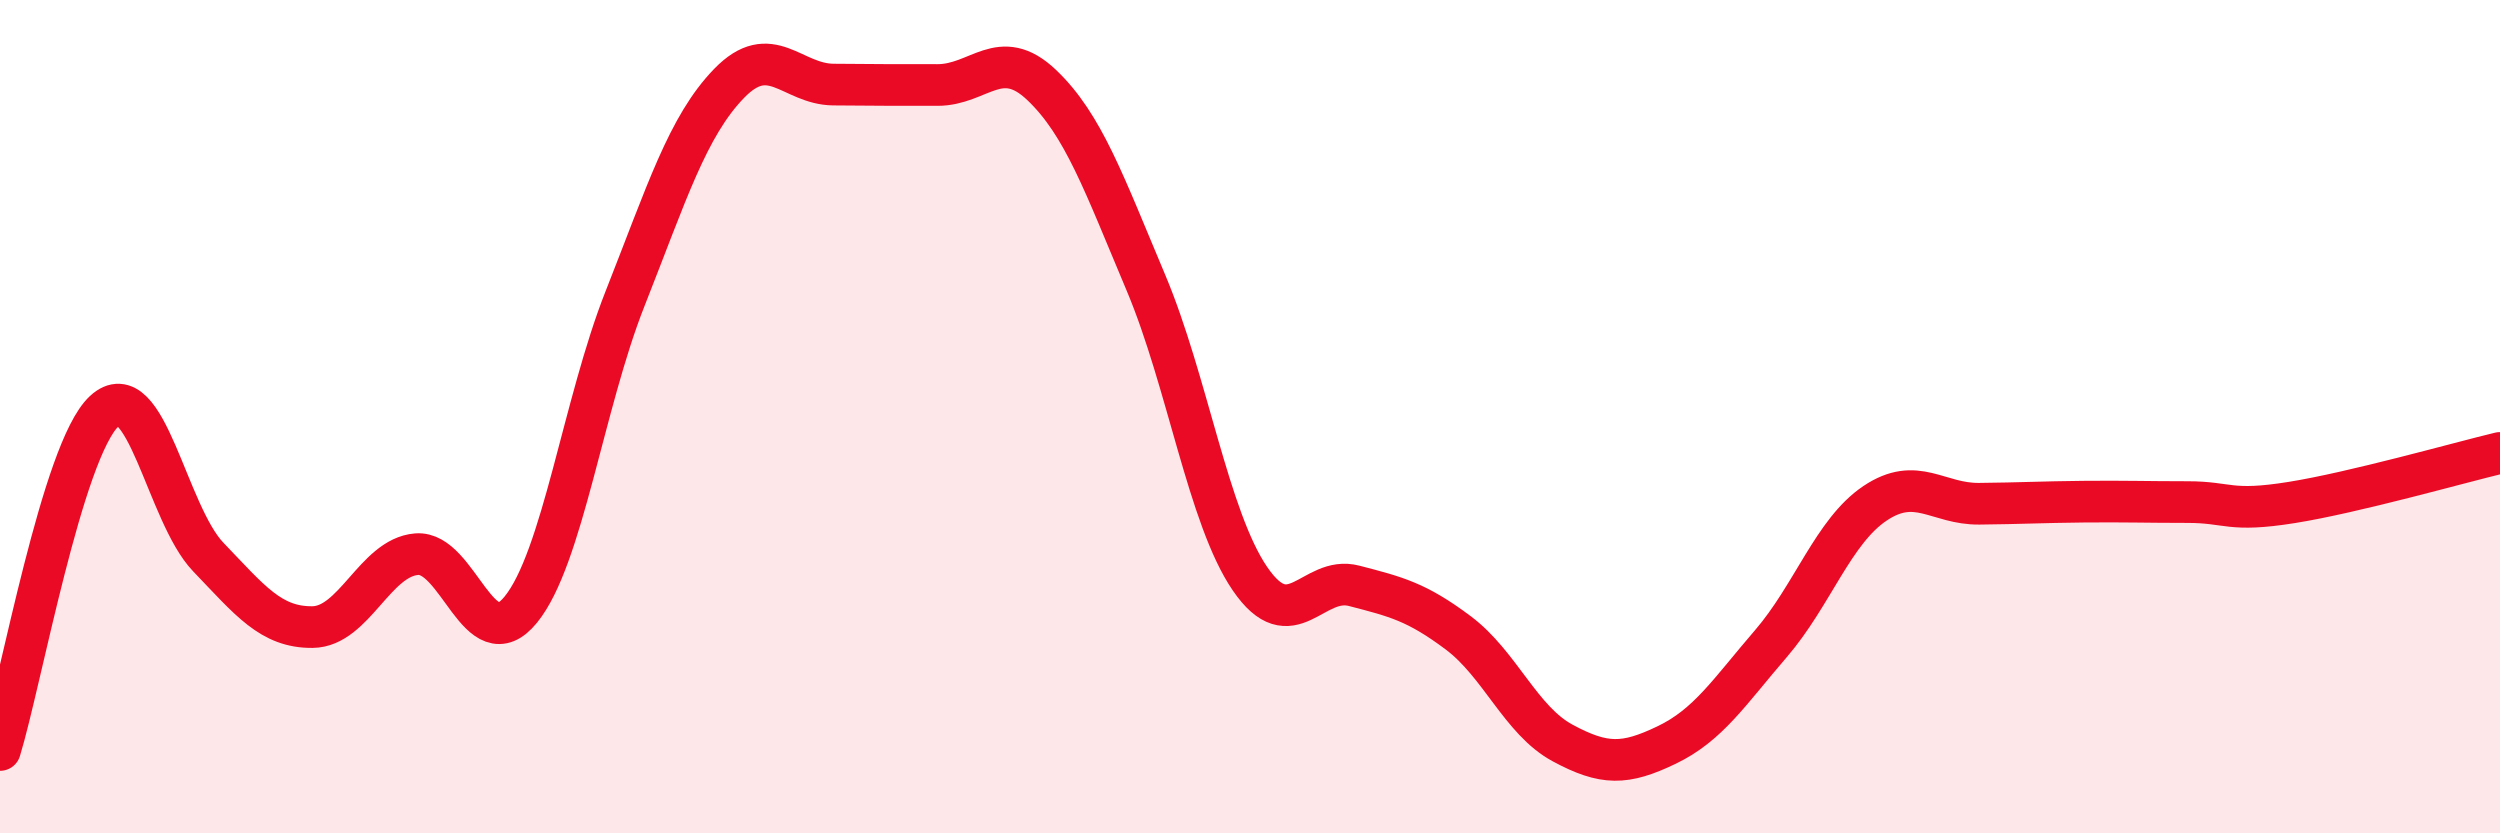 
    <svg width="60" height="20" viewBox="0 0 60 20" xmlns="http://www.w3.org/2000/svg">
      <path
        d="M 0,18 C 0.5,16.37 1.5,10.8 2.5,9.87 C 3.5,8.94 4,12.33 5,13.37 C 6,14.41 6.5,15.06 7.5,15.05 C 8.5,15.04 9,13.38 10,13.3 C 11,13.22 11.5,15.86 12.5,14.63 C 13.5,13.4 14,9.7 15,7.17 C 16,4.64 16.5,3.03 17.5,2 C 18.5,0.97 19,2.02 20,2.03 C 21,2.04 21.5,2.04 22.5,2.04 C 23.5,2.04 24,1.09 25,2.04 C 26,2.99 26.5,4.41 27.5,6.78 C 28.5,9.15 29,12.43 30,13.89 C 31,15.35 31.5,13.8 32.5,14.06 C 33.5,14.32 34,14.44 35,15.19 C 36,15.94 36.5,17.29 37.5,17.83 C 38.5,18.37 39,18.36 40,17.88 C 41,17.4 41.5,16.61 42.5,15.45 C 43.5,14.29 44,12.75 45,12.08 C 46,11.41 46.5,12.1 47.5,12.09 C 48.5,12.08 49,12.05 50,12.04 C 51,12.03 51.5,12.05 52.5,12.05 C 53.5,12.05 53.5,12.3 55,12.06 C 56.5,11.82 59,11.11 60,10.87L60 20L0 20Z"
        fill="#EB0A25"
        opacity="0.1"
        stroke-linecap="round"
        stroke-linejoin="round"
      />
      <path
        d="M 0,18 C 0.5,16.37 1.5,10.8 2.5,9.87 C 3.5,8.94 4,12.33 5,13.37 C 6,14.41 6.5,15.06 7.5,15.05 C 8.5,15.04 9,13.38 10,13.3 C 11,13.22 11.5,15.86 12.5,14.63 C 13.5,13.4 14,9.7 15,7.17 C 16,4.64 16.5,3.03 17.5,2 C 18.5,0.97 19,2.02 20,2.03 C 21,2.04 21.5,2.04 22.5,2.04 C 23.5,2.04 24,1.09 25,2.04 C 26,2.99 26.5,4.41 27.5,6.78 C 28.5,9.15 29,12.43 30,13.89 C 31,15.35 31.5,13.8 32.5,14.06 C 33.5,14.32 34,14.44 35,15.19 C 36,15.94 36.5,17.29 37.5,17.83 C 38.5,18.37 39,18.36 40,17.88 C 41,17.4 41.5,16.61 42.5,15.45 C 43.5,14.29 44,12.75 45,12.08 C 46,11.41 46.5,12.1 47.5,12.09 C 48.5,12.08 49,12.05 50,12.04 C 51,12.03 51.5,12.05 52.5,12.05 C 53.5,12.05 53.5,12.3 55,12.06 C 56.5,11.82 59,11.11 60,10.87"
        stroke="#EB0A25"
        stroke-width="1"
        fill="none"
        stroke-linecap="round"
        stroke-linejoin="round"
      />
    </svg>
  